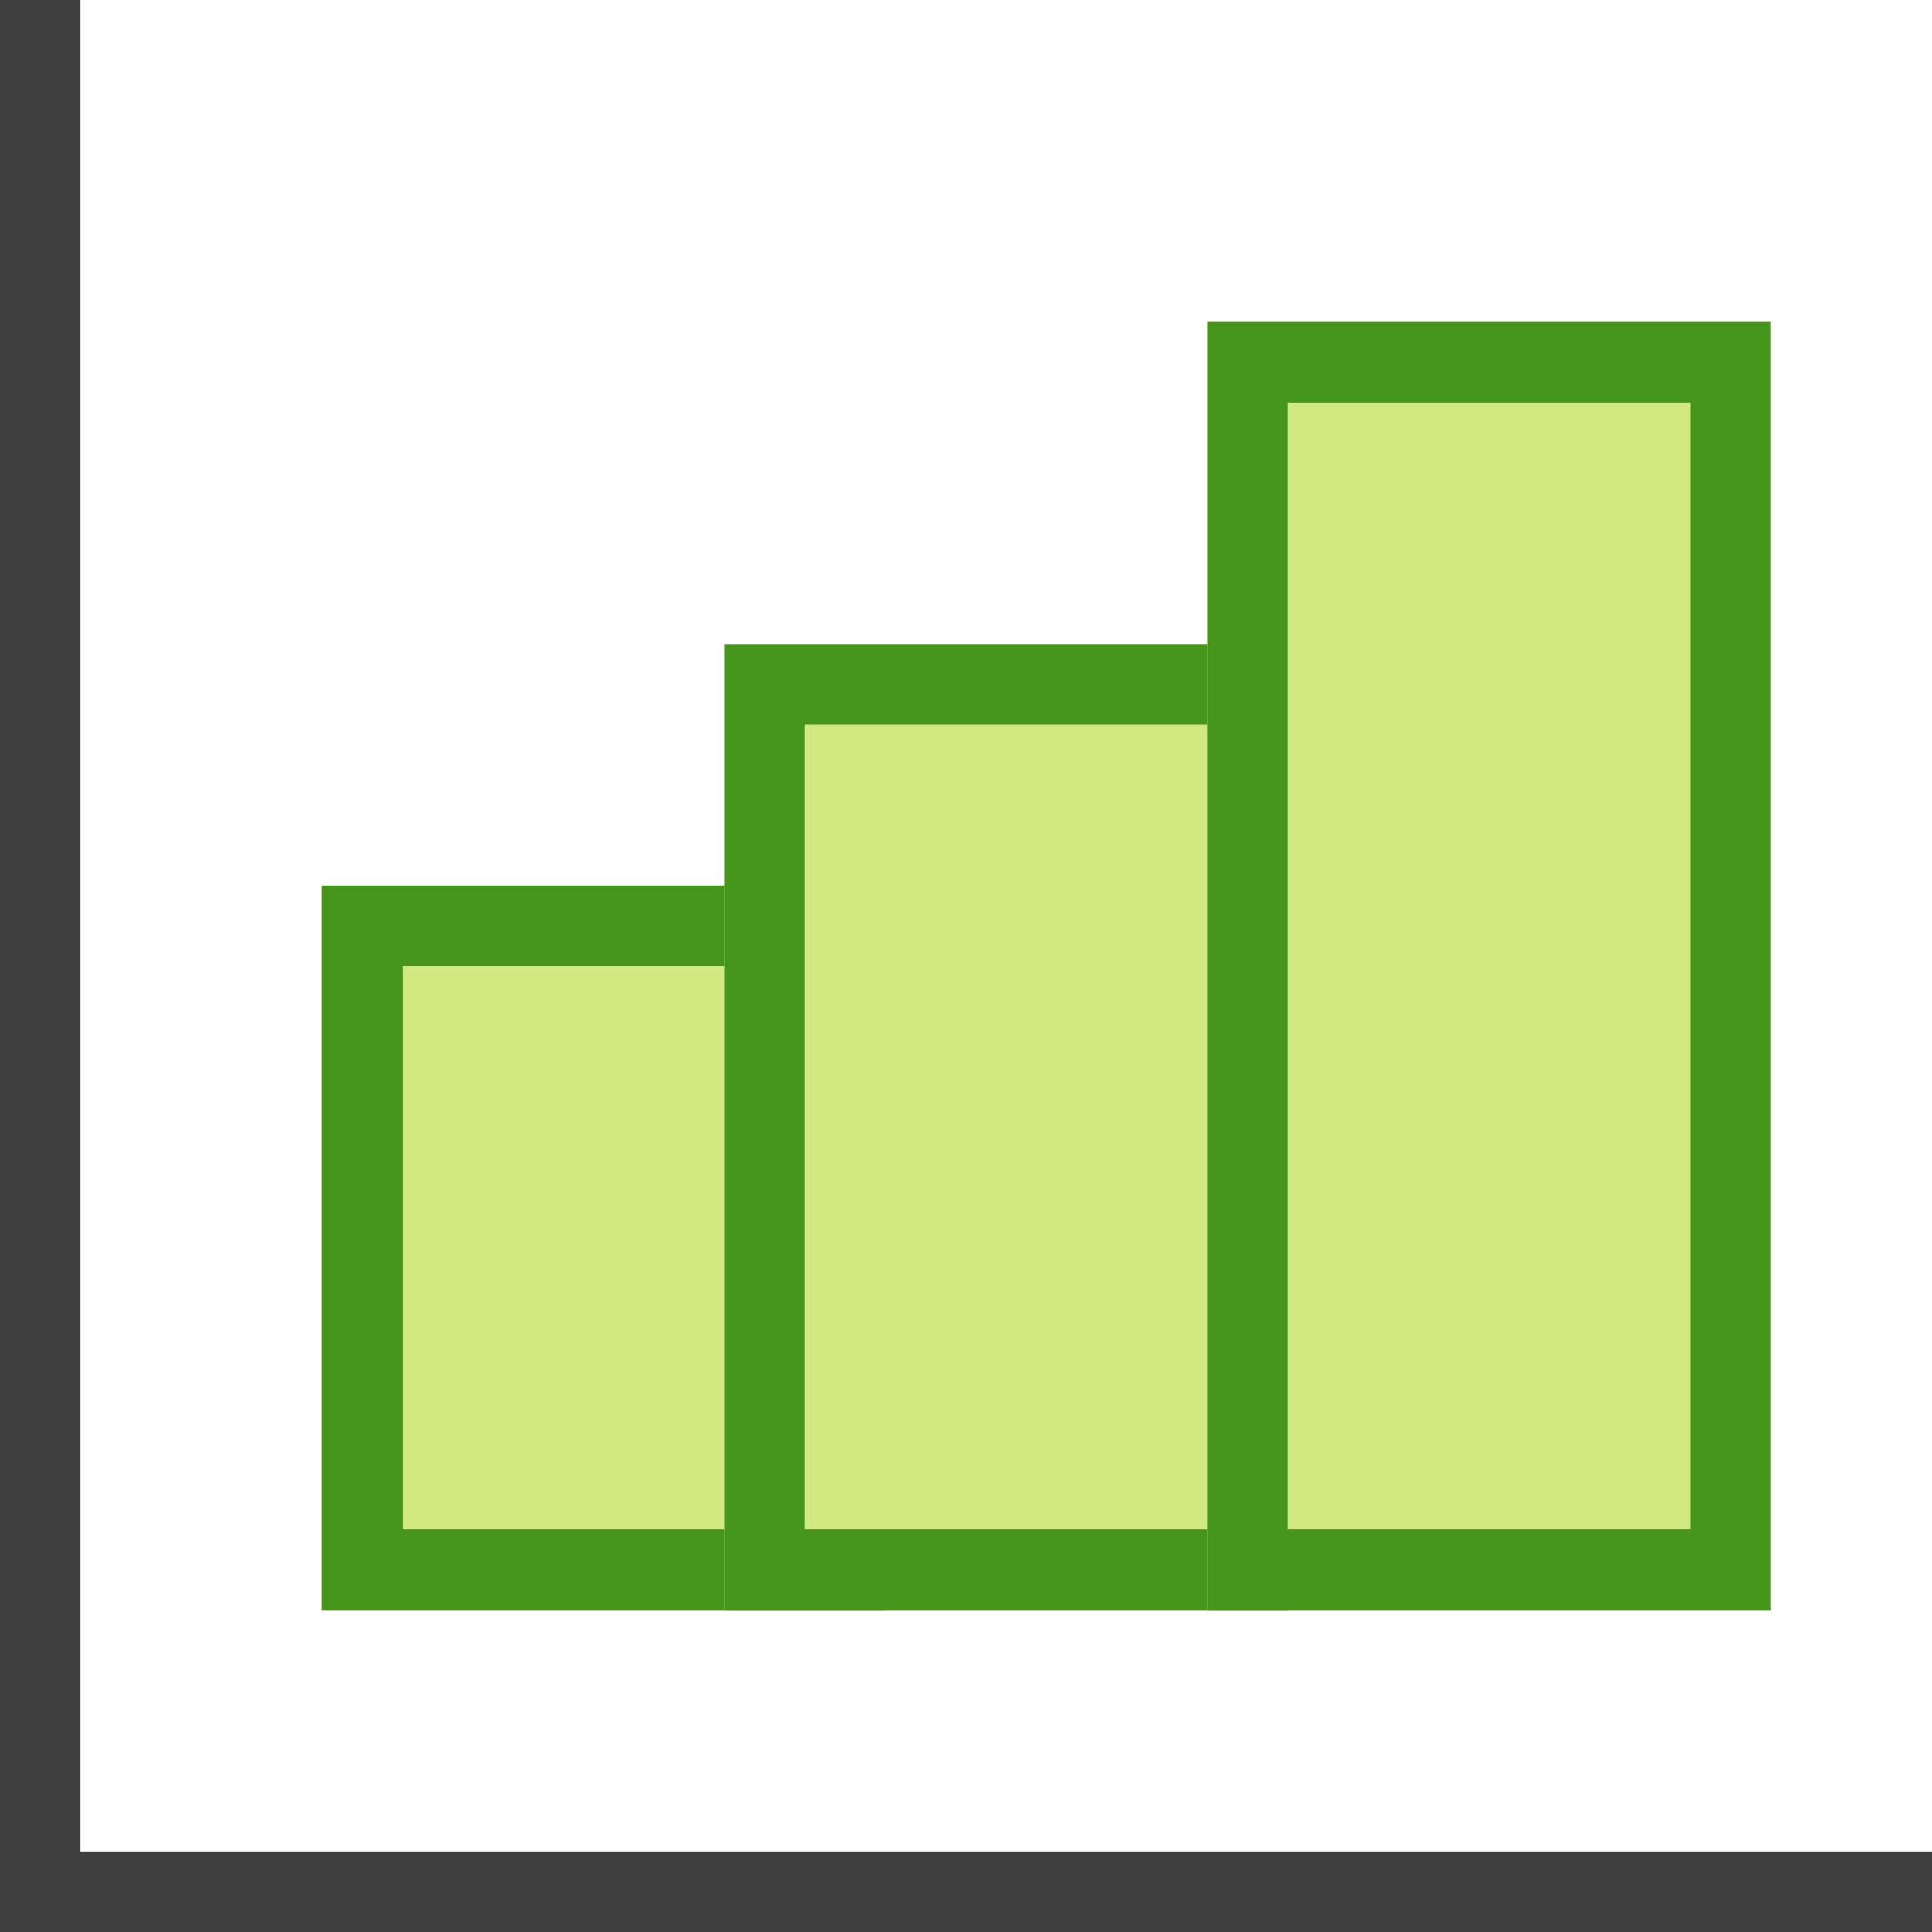 <svg width="24" height="24" viewBox="0 0 24 24" fill="none" xmlns="http://www.w3.org/2000/svg">
<g clip-path="url(#clip0_2268_669)">
<path d="M0 0H1V24H0V0Z" fill="#3F3F3F"/>
<path d="M24 23L24 24L-4.37114e-08 24L0 23L24 23Z" fill="#3F3F3F"/>
<path d="M4 11H11V20H4V11Z" fill="#D1EA80"/>
<path d="M11 11V20H4V11H11ZM5 19H10V12H5V19Z" fill="#47961C"/>
<path d="M9 8H16V20H9V8Z" fill="#D1EA80"/>
<path d="M16 8V20H9V8H16ZM10 19H15V9H10V19Z" fill="#47961C"/>
<path d="M15 4H22V20H15V4Z" fill="#D1EA80"/>
<path d="M22 4V20H15V4H22ZM16 19H21V5H16V19Z" fill="#47961C"/>
</g>
<defs>
<clipPath id="clip0_2268_669">
<rect width="24" height="24" fill="white"/>
</clipPath>
</defs>
</svg>
